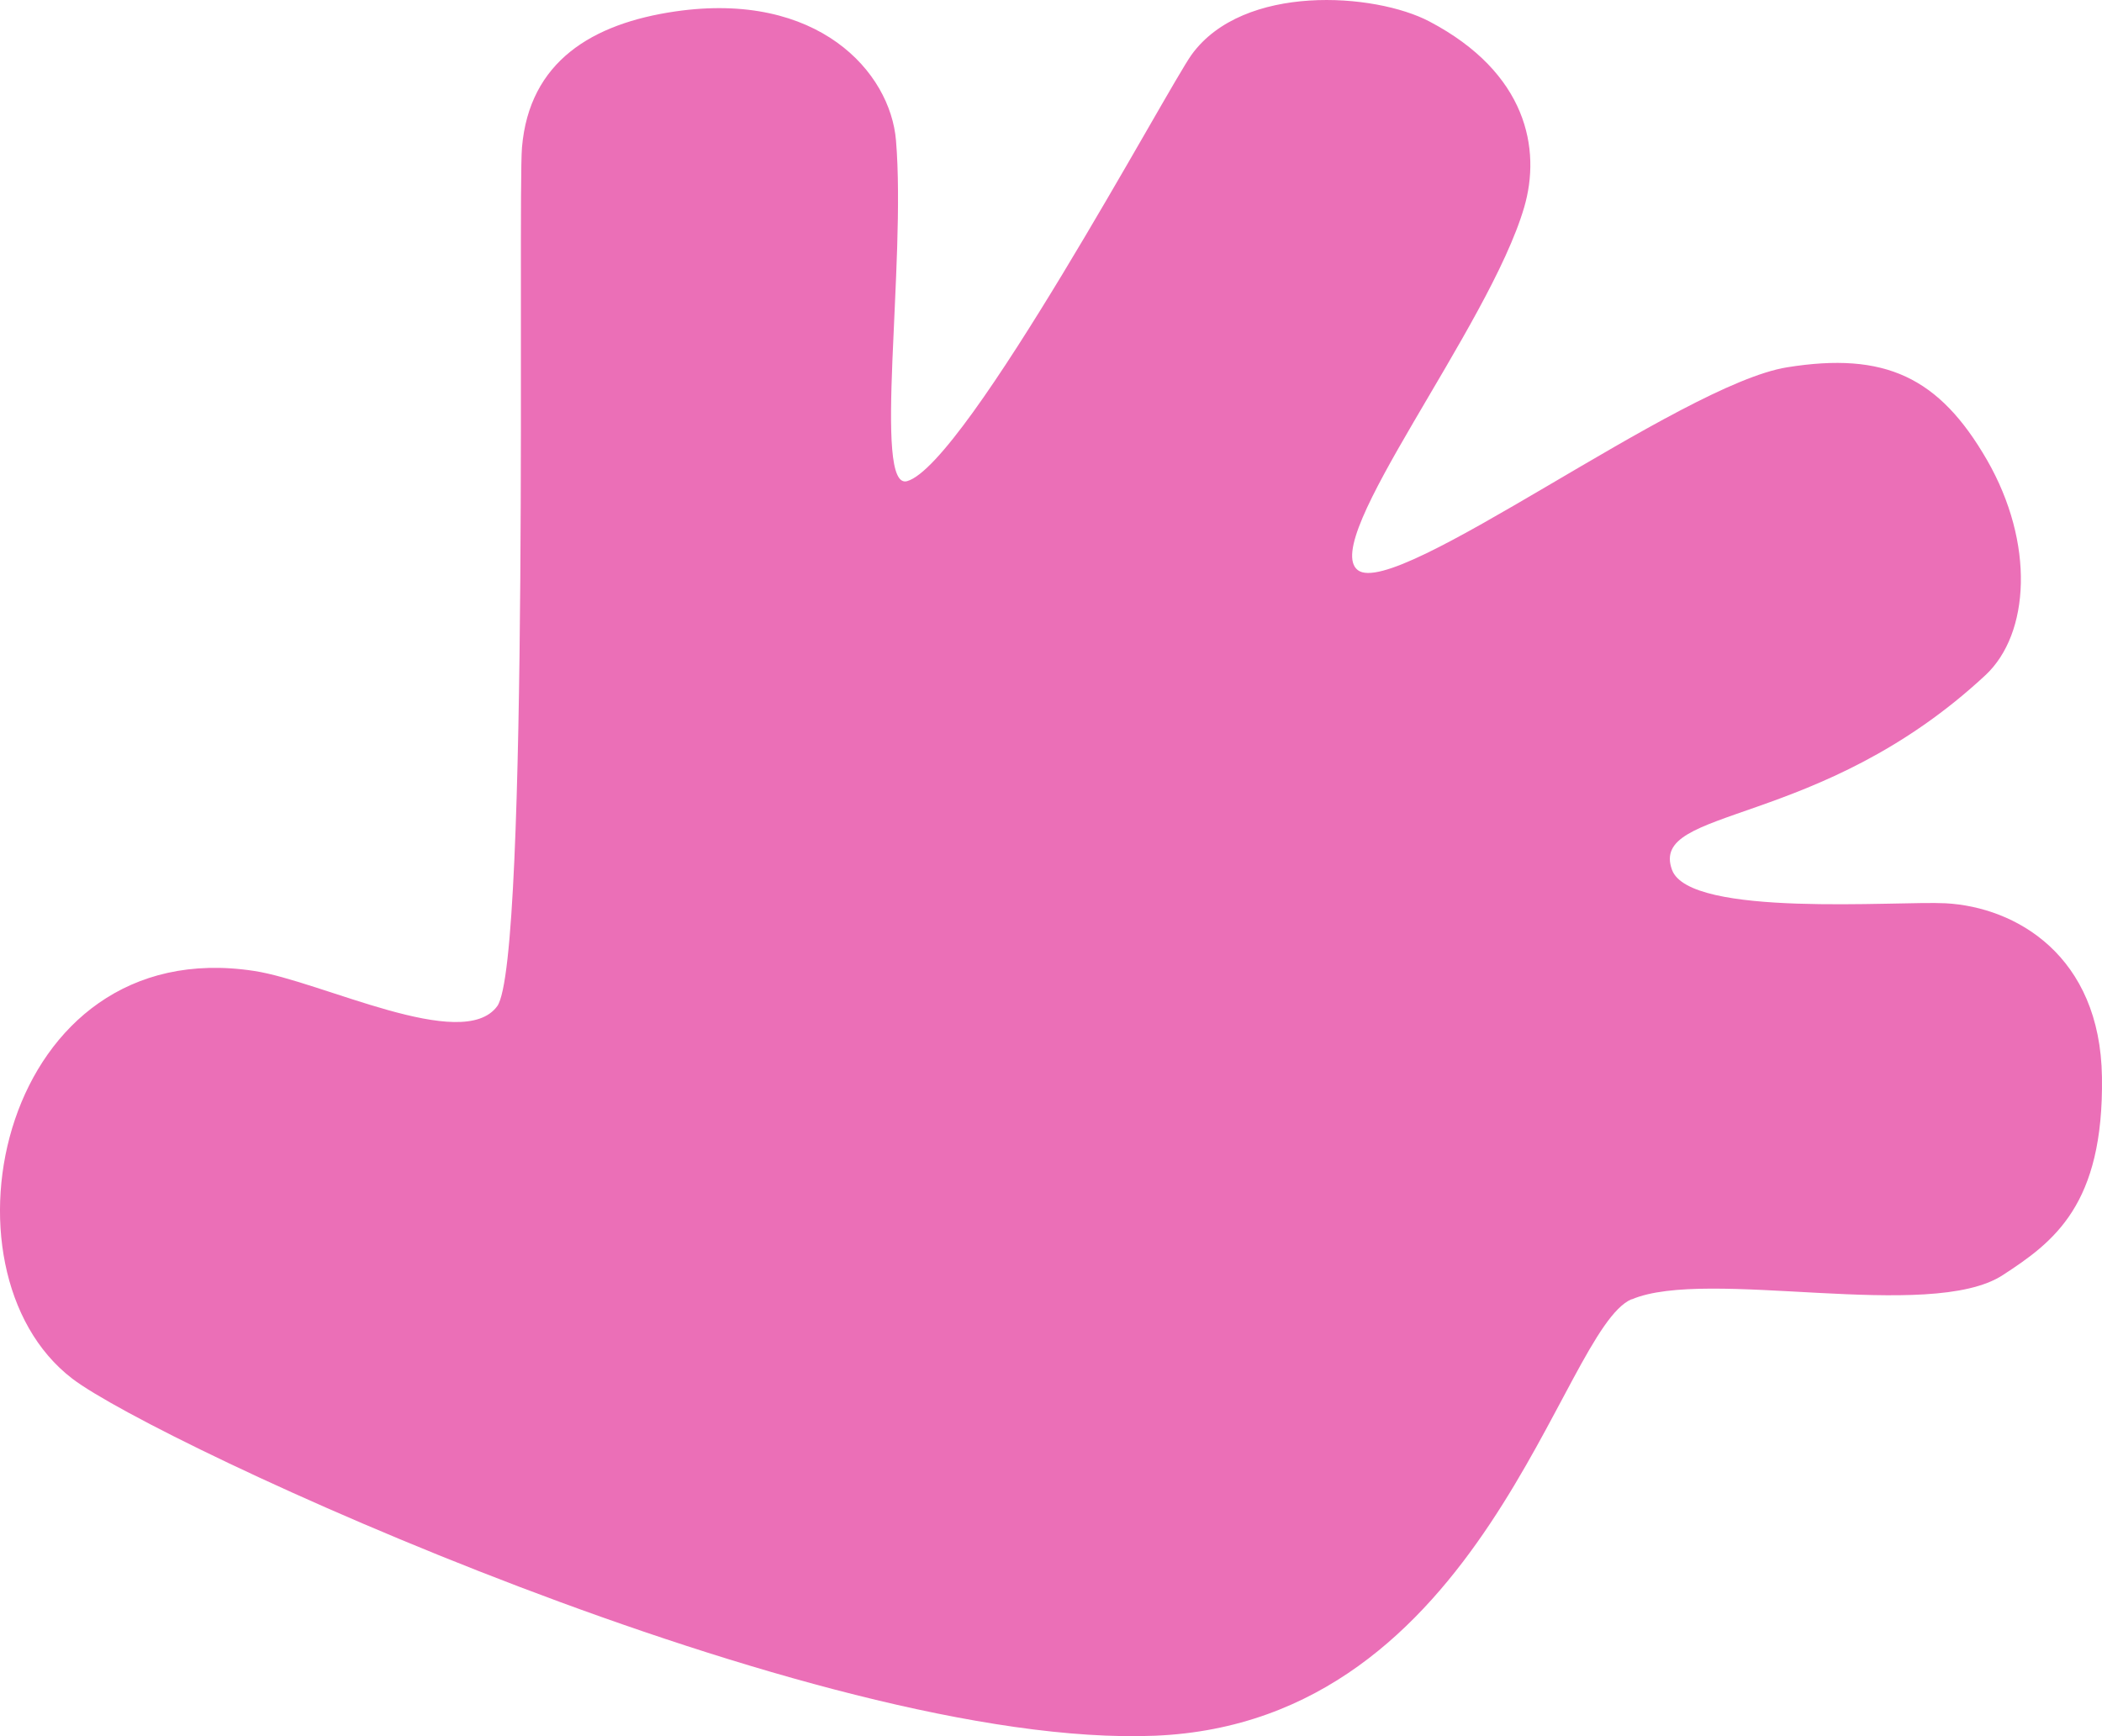 <svg width="46" height="38" viewBox="0 0 46 38" fill="none" xmlns="http://www.w3.org/2000/svg">
<path d="M35.705 28.436C34.144 29.108 32.477 37.693 25.274 37.99C17.887 38.292 3.421 31.583 1.581 30.174C-1.523 27.796 0.015 20.401 5.562 21.251C7.036 21.476 10.122 23.053 10.88 22.024C11.601 21.046 11.328 4.325 11.423 3.227C11.583 1.343 12.962 0.515 14.779 0.25C17.897 -0.203 19.485 1.572 19.608 3.076C19.832 5.77 19.093 10.742 19.851 10.531C21.142 10.165 25.561 1.91 26.077 1.197C27.209 -0.367 30.09 -0.157 31.281 0.47C33.422 1.595 33.728 3.269 33.354 4.54C32.587 7.161 28.866 11.83 29.715 12.479C30.565 13.129 36.764 8.414 39.11 8.039C41.247 7.696 42.434 8.249 43.484 10.069C44.533 11.894 44.419 13.87 43.452 14.775C39.813 18.164 36.079 17.638 36.59 19.038C36.974 20.09 41.516 19.715 42.575 19.77C44.114 19.852 45.962 20.913 45.999 23.575C46.04 26.374 44.944 27.183 43.826 27.91C42.233 28.944 37.357 27.732 35.705 28.441V28.436Z" fill="#EB6FB7"/>
</svg>
